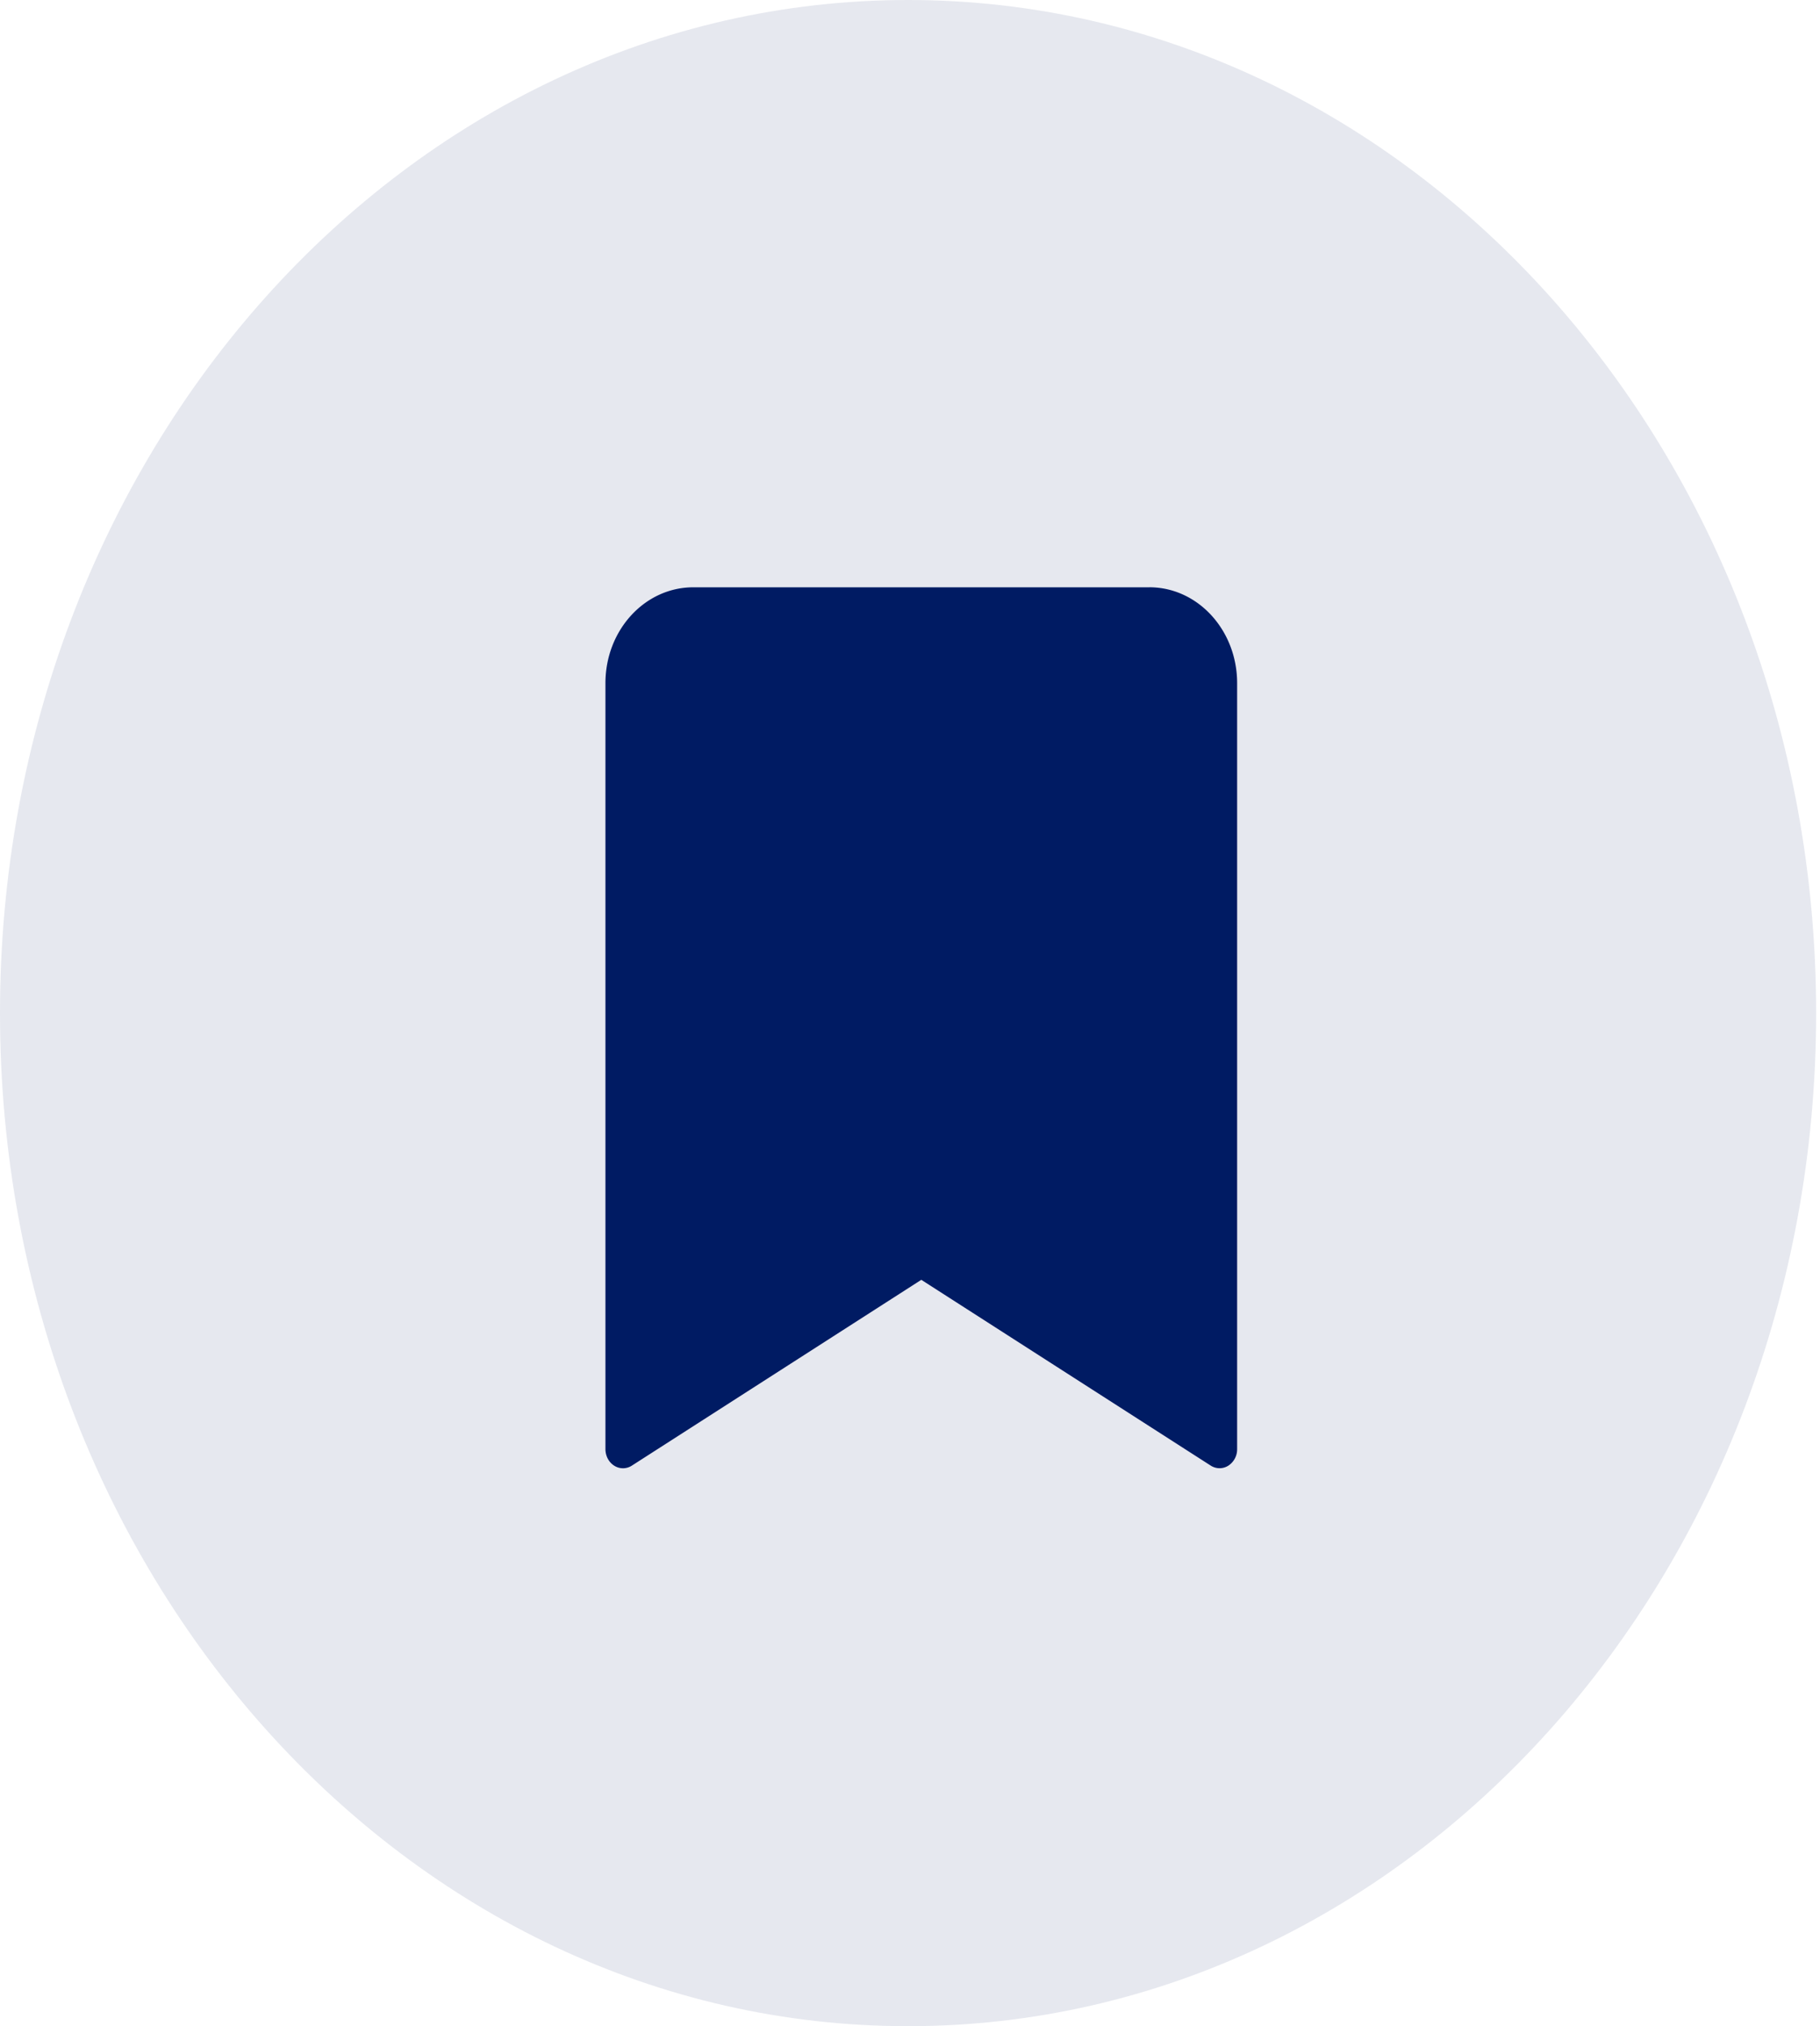 <svg xmlns="http://www.w3.org/2000/svg" width="62" height="69" viewBox="0 0 62 69" fill="none"><path fill-rule="evenodd" clip-rule="evenodd" d="M30.934 69c17.084 0 30.934-15.446 30.934-34.5 0-19.054-13.85-34.5-30.934-34.5C13.85 0 0 15.446 0 34.5 0 53.554 13.85 69 30.934 69z" fill="#001B63" fill-opacity=".1"></path><path d="M39.156 20H23.614c-1.65.002-2.987 1.46-2.989 3.26v26.088c0 .234.115.45.301.566a.555.555 0 0 0 .6-.004l9.859-6.327 9.858 6.326c.185.118.414.12.6.004a.665.665 0 0 0 .301-.565V23.26c-.002-1.8-1.339-3.259-2.988-3.261z" fill="#001B63"></path></svg>